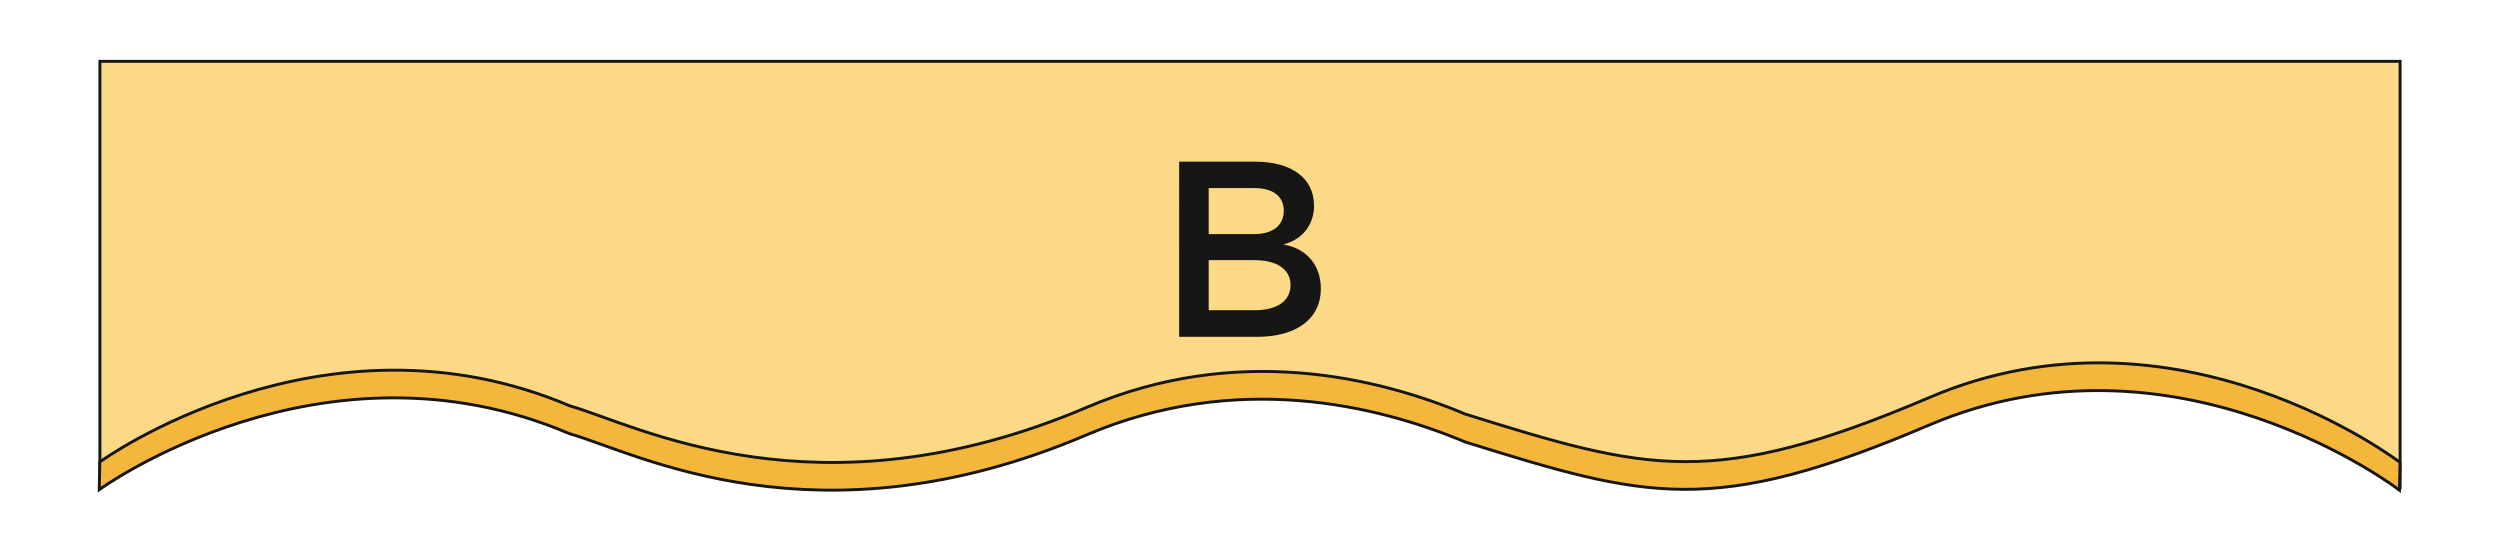 <?xml version="1.0" encoding="UTF-8"?> <svg xmlns="http://www.w3.org/2000/svg" viewBox="0 0 424.92 93.56"><path d="M407.94 83.14s-37.82-29.03-79.95-11.06c-36.75 15.67-47.97 12.5-78.83 2.87h-.02c-14.91-6.27-38.86-12.07-64.41-1.18-45.82 19.54-76.59 2.97-87.72-.2l-.08-.02c-42.14-17.96-79.95 9.5-79.95 9.5v.09-72.72h390.96v72.72" style="stroke:#161615;stroke-miterlimit:10;stroke-width:.5px;fill:#fbd986"></path><path d="M223.35 34.91c0 3.32-2 5.83-5.23 6.64 4 .68 6.38 3.53 6.38 7.53 0 5.1-4.12 8.17-10.85 8.17h-13.23V27.48h12.93c6.17 0 9.99 2.81 9.99 7.44Zm-5.15.89c0-2.47-1.91-3.87-5.1-3.83h-7.66v7.83h7.66c3.19 0 5.1-1.45 5.1-4Zm1.15 12.63c0-2.64-2.34-4.25-6.25-4.21h-7.66v8.51h7.66c3.91.04 6.25-1.53 6.25-4.29Z" style="fill:#161615"></path><path d="M407.93 78.6s-37.82-29.03-79.95-11.06c-36.75 15.67-47.97 12.5-78.83 2.87h-.02c-14.91-6.27-38.86-12.07-64.41-1.18-45.82 19.54-76.59 2.97-87.72-.2l-.08-.02c-42.14-17.96-79.95 9.5-79.95 9.5l-.1 4.71s37.82-27.47 79.95-9.5l.08.02c11.13 3.16 41.89 19.74 87.72.2 25.55-10.89 49.5-5.08 64.41 1.18h.02c30.87 9.63 42.08 12.8 78.83-2.87 42.14-17.96 79.95 11.06 79.95 11.06l.1-4.71" style="fill:#f4b73c;stroke:#161615;stroke-miterlimit:10;stroke-width:.5px"></path></svg> 